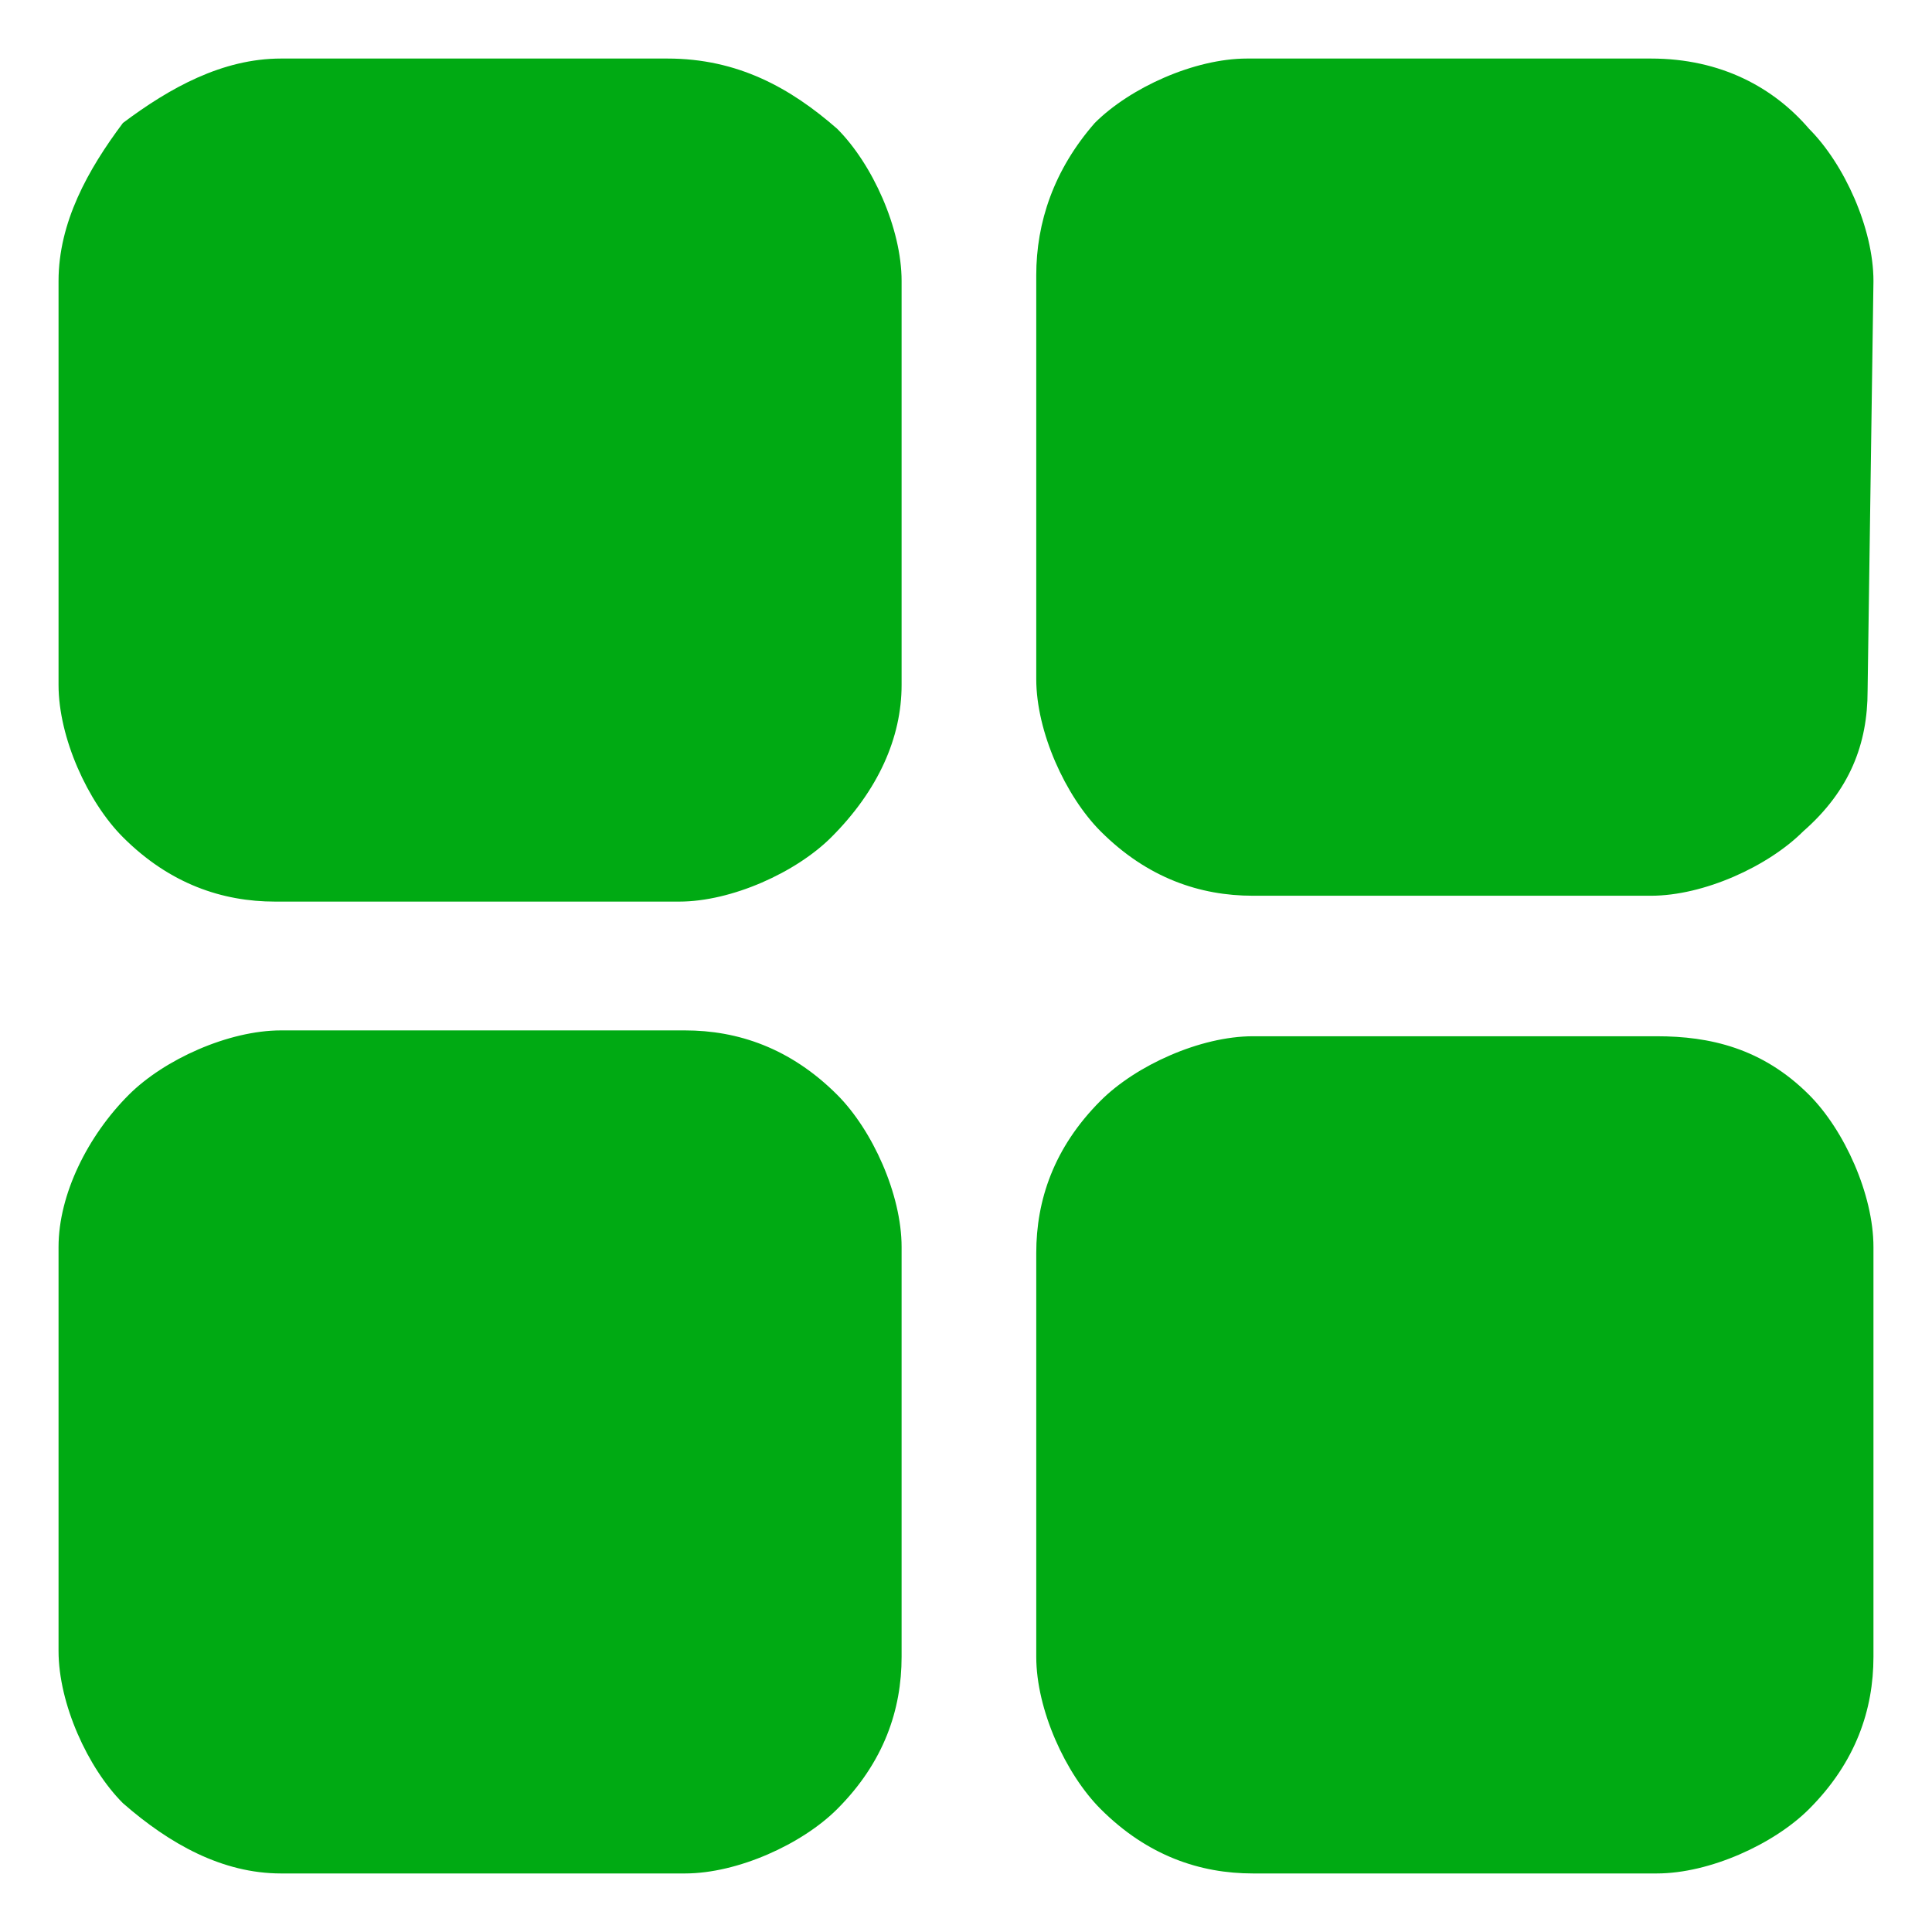 <svg width="33" height="33" version="1.1" id="Layer_1" xmlns="http://www.w3.org/2000/svg" xmlns:xlink="http://www.w3.org/1999/xlink" x="0px" y="0px"
	 viewBox="0 0 33 33" style="enable-background:new 0 0 33 33;" xml:space="preserve">
<style type="text/css">
	.st0{fill-rule:evenodd;clip-rule:evenodd;fill:#00AA13;}
</style>
<g>
	<path class="st0" d="M15.4,21.3c0-0.9-0.5-2-1.1-2.6c-0.8-0.8-1.7-1.1-2.6-1.1H4.8c-0.9,0-2,0.5-2.6,1.1C1.5,19.4,1,20.4,1,21.3
		v6.9c0,0.9,0.5,2,1.1,2.6C2.9,31.5,3.8,32,4.8,32h6.9c0.9,0,2-0.5,2.6-1.1c0.8-0.8,1.1-1.7,1.1-2.6L15.4,21.3L15.4,21.3z M32,21.3
		c0-0.9-0.5-2-1.1-2.6c-0.8-0.8-1.7-1-2.6-1h-6.9c-0.9,0-2,0.5-2.6,1.1c-0.8,0.8-1.1,1.7-1.1,2.6v6.9c0,0.9,0.5,2,1.1,2.6
		c0.8,0.8,1.7,1.1,2.6,1.1h6.9c0.9,0,2-0.5,2.6-1.1c0.8-0.8,1.1-1.7,1.1-2.6V21.3z M15.4,4.8c0-0.9-0.5-2-1.1-2.6
		C13.5,1.5,12.6,1,11.4,1H4.8c-1,0-1.9,0.5-2.7,1.1C1.5,2.9,1,3.8,1,4.8v6.9c0,0.9,0.5,2,1.1,2.6c0.8,0.8,1.7,1.1,2.6,1.1h6.9
		c0.9,0,2-0.5,2.6-1.1c0.8-0.8,1.2-1.7,1.2-2.6L15.4,4.8L15.4,4.8z M32,4.8c0-0.9-0.5-2-1.1-2.6C30.3,1.5,29.4,1,28.2,1h-6.9
		c-0.9,0-2,0.5-2.6,1.1c-0.7,0.8-1,1.7-1,2.6v6.9c0,0.9,0.5,2,1.1,2.6c0.8,0.8,1.7,1.1,2.6,1.1h6.8c0.9,0,2-0.5,2.6-1.1
		c0.8-0.7,1.1-1.5,1.1-2.4L32,4.8L32,4.8z"/>
</g>
</svg>
